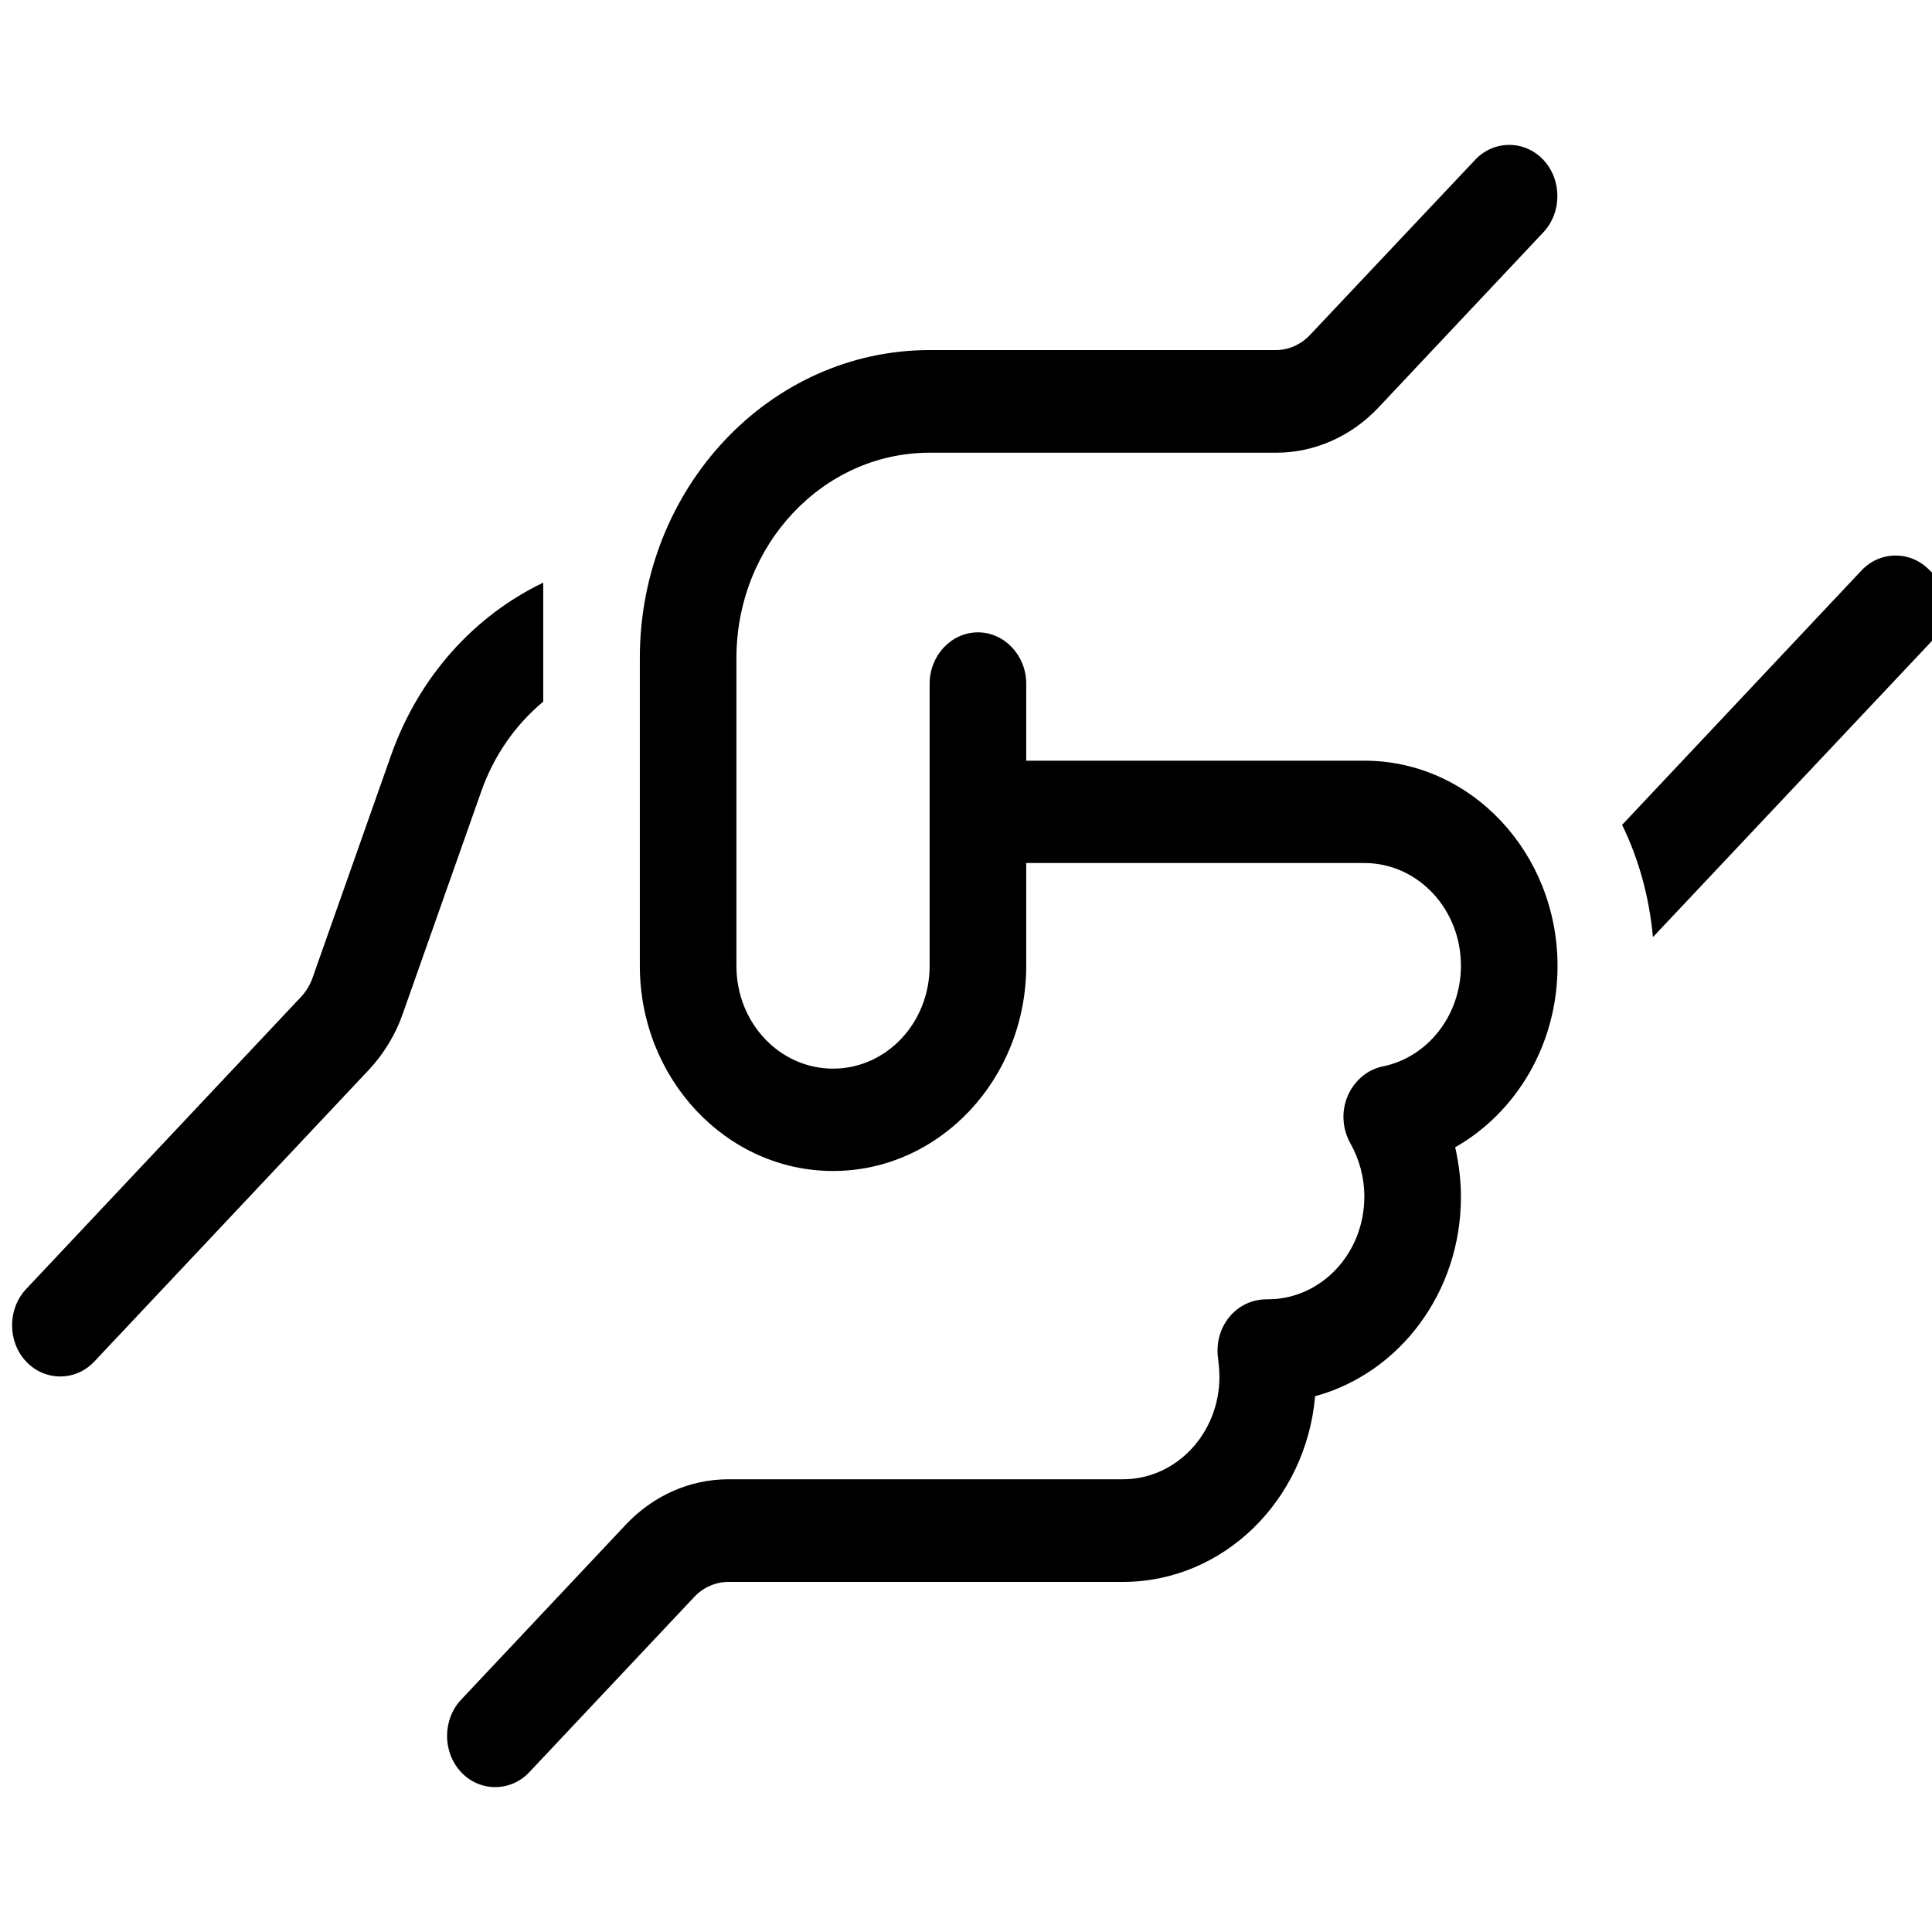 <svg xmlns="http://www.w3.org/2000/svg" fill="none" viewBox="0 0 40 40" height="40" width="40">
<g clip-path="url(#clip0_14613_7511)">
<path fill="black" d="M31.953 3.309C32.341 3.721 32.341 4.398 31.953 4.81L28.541 8.436C27.978 9.034 27.216 9.373 26.422 9.373H19.247C17.041 9.373 15.247 11.279 15.247 13.624V20C15.247 21.176 16.141 22.125 17.247 22.125C18.353 22.125 19.247 21.176 19.247 20V14.155C19.247 13.571 19.697 13.092 20.247 13.092C20.797 13.092 21.247 13.571 21.247 14.155V15.749H28.247C30.453 15.749 32.247 17.655 32.247 20C32.247 21.627 31.391 23.035 30.128 23.753C30.203 24.085 30.247 24.43 30.247 24.782C30.247 26.768 28.966 28.435 27.228 28.907C27.041 31.065 25.328 32.752 23.247 32.752H15.078C14.816 32.752 14.559 32.865 14.372 33.065L10.959 36.691C10.572 37.103 9.934 37.103 9.547 36.691C9.159 36.279 9.159 35.602 9.547 35.19L12.959 31.564C13.522 30.966 14.284 30.627 15.078 30.627H23.247C24.353 30.627 25.247 29.677 25.247 28.502C25.247 28.382 25.234 28.263 25.222 28.143C25.172 27.831 25.253 27.512 25.447 27.273C25.641 27.034 25.922 26.901 26.222 26.901H26.247C27.353 26.901 28.247 25.951 28.247 24.776C28.247 24.37 28.141 23.998 27.959 23.673C27.791 23.374 27.766 23.009 27.903 22.69C28.041 22.371 28.309 22.145 28.628 22.079C29.553 21.893 30.247 21.029 30.247 19.993C30.247 18.818 29.353 17.868 28.247 17.868H21.247V19.993C21.247 22.338 19.453 24.244 17.247 24.244C15.041 24.244 13.247 22.338 13.247 19.993V13.624C13.247 10.104 15.934 7.248 19.247 7.248H26.416C26.678 7.248 26.934 7.135 27.122 6.935L30.541 3.309C30.928 2.897 31.566 2.897 31.953 3.309ZM8.097 15.636C8.672 14.009 9.822 12.747 11.247 12.063V14.527C10.678 14.999 10.228 15.636 9.966 16.38L8.334 21.003C8.184 21.428 7.947 21.813 7.647 22.139L1.953 28.189C1.566 28.601 0.928 28.601 0.541 28.189C0.153 27.778 0.153 27.1 0.541 26.688L6.234 20.638C6.334 20.531 6.416 20.398 6.466 20.259L8.097 15.636ZM39.959 11.81C40.347 12.222 40.347 12.9 39.959 13.312L34.222 19.402C34.147 18.572 33.928 17.782 33.584 17.078L38.541 11.81C38.928 11.399 39.566 11.399 39.953 11.81H39.959Z"></path>
</g>
<defs>
<clipPath id="clip0_14613_7511">
<rect fill="white" height="40" width="40"></rect>
</clipPath>
</defs>
</svg>
